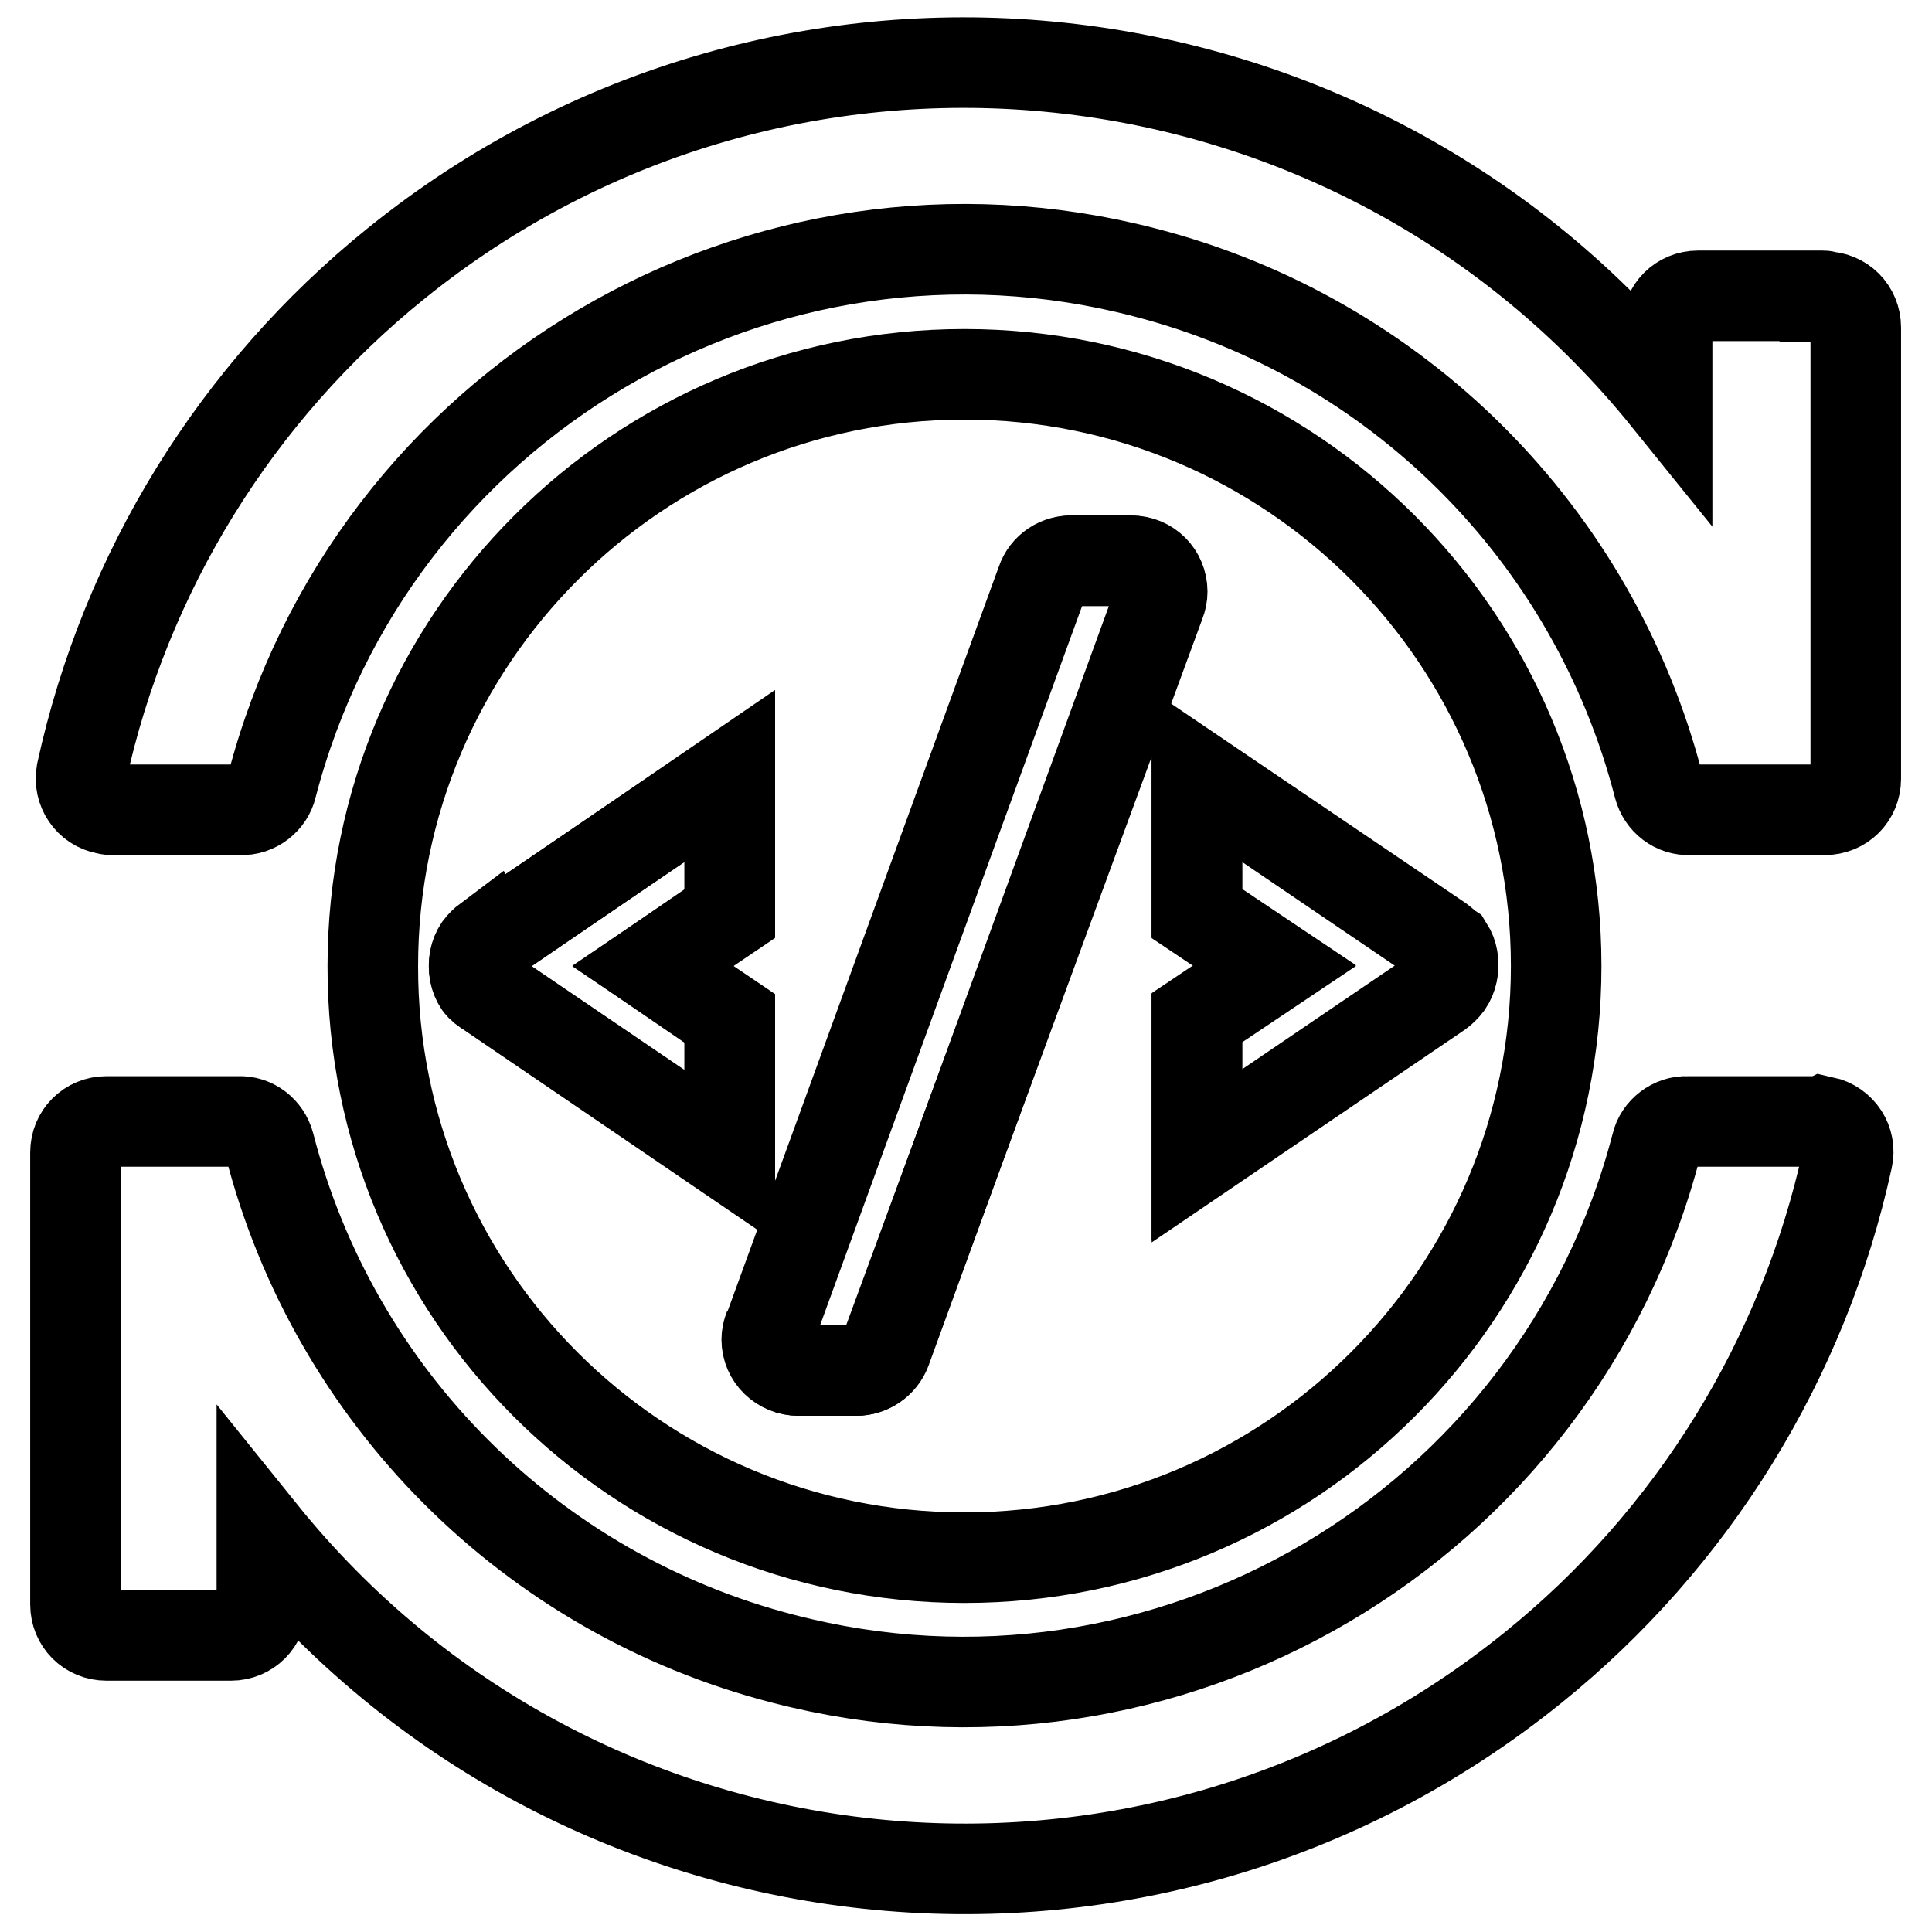 <?xml version="1.0" encoding="utf-8"?>
<!-- Svg Vector Icons : http://www.onlinewebfonts.com/icon -->
<!DOCTYPE svg PUBLIC "-//W3C//DTD SVG 1.1//EN" "http://www.w3.org/Graphics/SVG/1.1/DTD/svg11.dtd">
<svg version="1.1" xmlns="http://www.w3.org/2000/svg" xmlns:xlink="http://www.w3.org/1999/xlink" x="0px" y="0px" viewBox="0 0 256 256" enable-background="new 0 0 256 256" xml:space="preserve">
<g> <path stroke-width="12" fill-opacity="0" stroke="#000000"  d="M241.5,39.2H225c-2.3,0-4.1,1.8-4.1,4.1v9.5C179.4,1.4,104-6.7,52.5,34.9C31.3,52,16.6,75.8,10.8,102.4 c-0.4,2.2,1,4.4,3.3,4.8c0.3,0.1,0.6,0.1,0.9,0.1h16.9c1.9,0.1,3.7-1.3,4.1-3.1c13.2-50.8,65-81.3,115.7-68.1 c33.4,8.6,59.5,34.7,68.1,68.1c0.5,1.9,2.2,3.2,4.1,3.1h17.9c2.3,0,4.1-1.8,4.1-4.1V43.4c0-2.3-1.8-4.1-4.1-4.1 C241.8,39.2,241.7,39.2,241.5,39.2z M240.6,148.6h-17c-1.9-0.1-3.7,1.3-4.1,3.1c-13.2,50.8-65,81.3-115.7,68.1 c-33.4-8.6-59.5-34.7-68.1-68.1c-0.5-1.9-2.2-3.2-4.1-3.1H14.1c-2.3,0-4.1,1.8-4.1,4.1v59.9c0,2.3,1.8,4.1,4.1,4.1h16.5 c2.3,0,4.1-1.8,4.1-4.1v-9.5c41.5,51.5,116.9,59.5,168.4,17.9c21.2-17.1,35.9-40.9,41.7-67.5c0.5-2.2-0.9-4.4-3.2-4.9 C241.4,148.7,241,148.6,240.6,148.6z"/> <path stroke-width="12" fill-opacity="0" stroke="#000000"  d="M127.8,206.4c43.3,0,78.4-35.1,78.4-78.4c0-43.3-35.1-78.4-78.4-78.4c-43.3,0-78.4,35.1-78.4,78.4 C49.3,171.3,84.4,206.4,127.8,206.4z M158.6,134.9l10.3-6.9l-10.3-6.9v-18.2l32.1,21.8c1.9,1.3,2.4,3.8,1.1,5.7 c-0.3,0.4-0.7,0.8-1.1,1.1l-32.1,21.8V134.9z M101.9,176.2l36.1-99.1c0.6-1.8,2.3-2.9,4.2-2.8h7.7c2.3,0,4.1,1.8,4.1,4.1 c0,0.5-0.1,1-0.3,1.5l-36.4,99c-0.6,1.6-2.1,2.7-3.9,2.7h-7.6c-2.3,0-4.2-1.8-4.2-4.1c0-0.5,0.1-1,0.3-1.5L101.9,176.2z  M64.7,124.7l32-21.9v18.2L86.5,128l10.2,6.9v18.2l-32.1-21.8c-1.9-1.3-2.3-3.9-1.1-5.7c0.3-0.4,0.7-0.8,1.1-1.1L64.7,124.7z"/> <path stroke-width="12" fill-opacity="0" stroke="#000000"  d="M64.7,131.4l32,21.8v-18.2L86.5,128l10.2-6.9v-18.2l-32.1,21.8c-1.9,1.3-2.3,3.9-1.1,5.7 C63.8,130.8,64.2,131.1,64.7,131.4z M149.6,74.3h-7.5c-1.7,0-3.3,1.1-3.9,2.7l-36.1,99.1c-0.8,2.1,0.3,4.5,2.5,5.3 c0.4,0.1,0.8,0.2,1.2,0.2h7.7c1.7,0,3.3-1.1,3.9-2.7l36.1-99.1c0.8-2.1-0.3-4.5-2.5-5.3C150.6,74.4,150.1,74.3,149.6,74.3 L149.6,74.3z M190.8,124.6l-32.2-21.8v18.2l10.3,6.9l-10.3,6.9v18.2l32.1-21.8c1.9-1.2,2.4-3.8,1.2-5.7 C191.6,125.3,191.2,124.9,190.8,124.6z"/></g>
</svg>